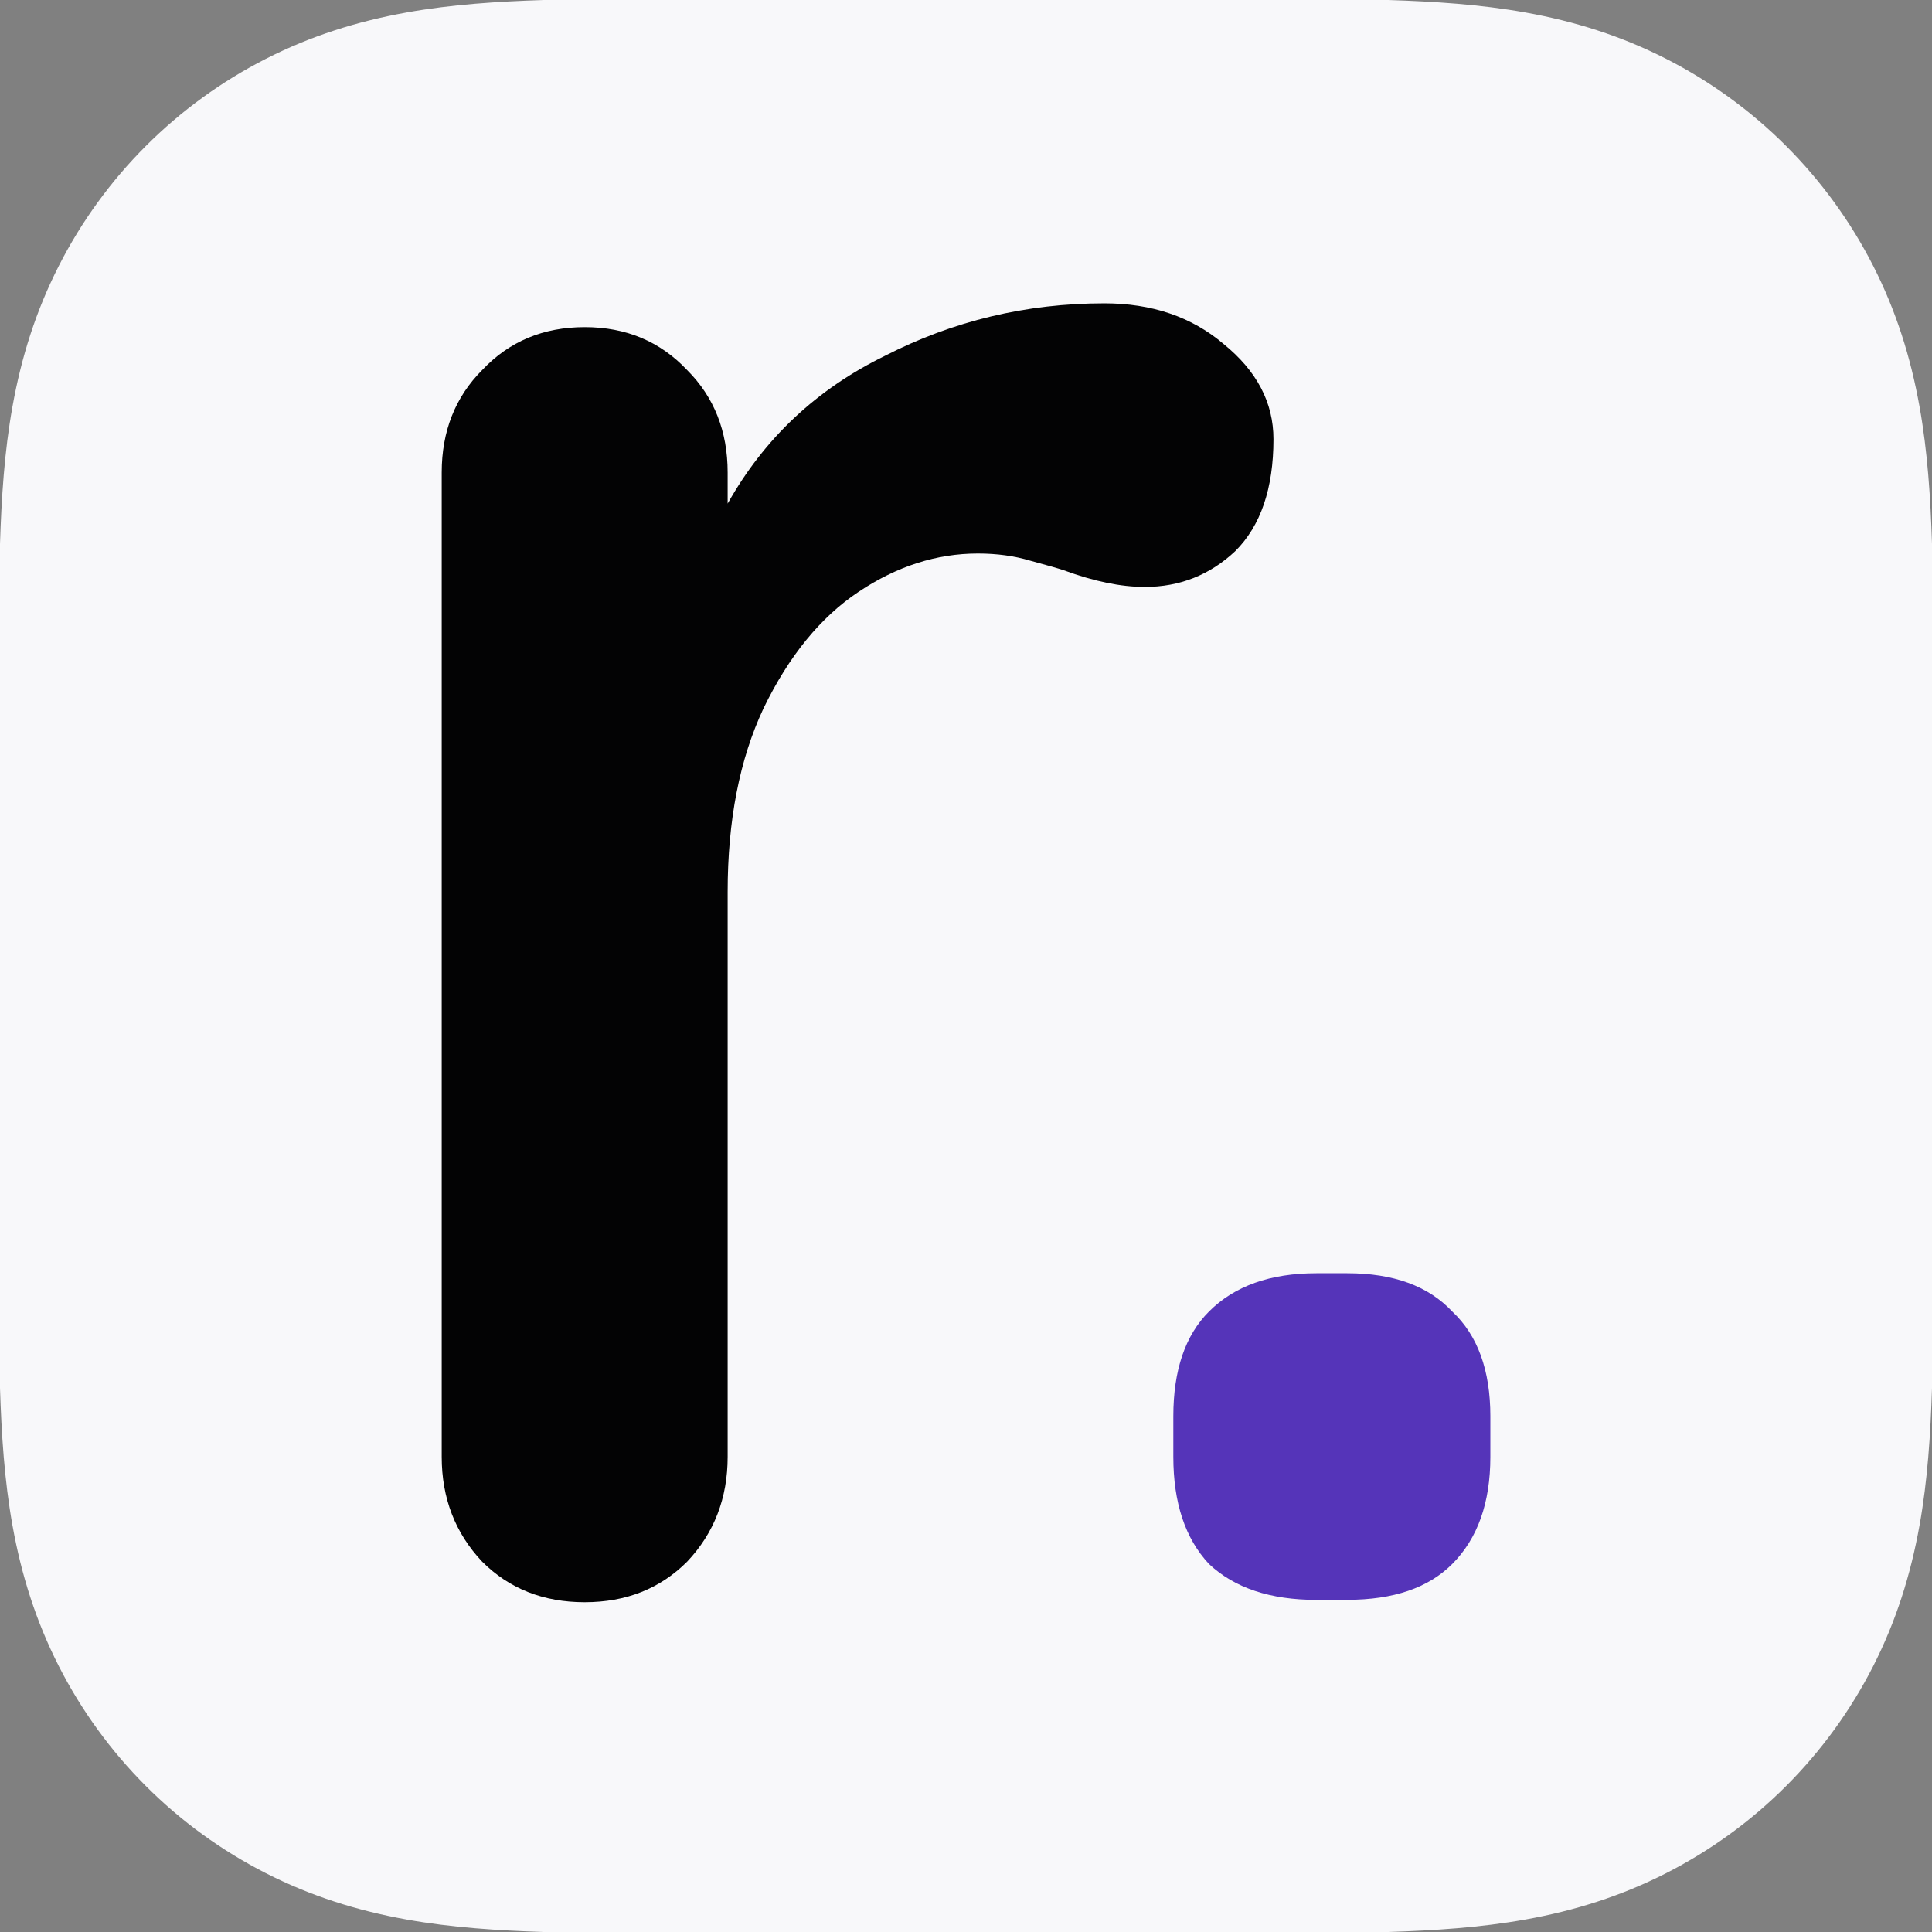 <svg xmlns="http://www.w3.org/2000/svg" viewBox="0 0 1024 1024"><rect x="0" y="0" width="1024" height="1024" fill="#808080" stroke="none"/><defs><clipPath id="a" clipPathUnits="userSpaceOnUse"><path d="M288.293 0c-24.337.779-48.818 2.302-72.86 6.625-26.263 4.72-50.706 12.425-74.568 24.57a250.784 250.784 0 0 0-63.523 46.147 250.805 250.805 0 0 0-46.147 63.523c-12.145 23.862-19.85 48.305-24.57 74.569C2.301 239.486.779 263.978 0 288.326v447.347c.779 24.349 2.302 48.842 6.625 72.893 4.72 26.265 12.425 50.707 24.57 74.569a250.782 250.782 0 0 0 46.147 63.523 250.783 250.783 0 0 0 63.523 46.147c23.862 12.146 48.305 19.85 74.569 24.572 24.04 4.321 48.522 5.843 72.859 6.623h447.414c24.338-.779 48.817-2.302 72.86-6.623 26.262-4.721 50.706-12.426 74.568-24.572a250.793 250.793 0 0 0 63.525-46.147 250.777 250.777 0 0 0 46.145-63.523c12.146-23.862 19.85-48.304 24.572-74.569 4.321-24.04 5.843-48.522 6.623-72.859V288.293c-.779-24.337-2.302-48.818-6.623-72.86-4.721-26.263-12.426-50.706-24.572-74.568a250.8 250.8 0 0 0-46.145-63.523 250.794 250.794 0 0 0-63.525-46.147c-23.862-12.145-48.306-19.85-74.569-24.57C784.524 2.303 760.045.78 735.707 0H461.951Z" style="display:inline;fill:none;fill-opacity:1;stroke-width:32"/></clipPath></defs><path fill="#f8f8fa" d="M0 1024V0h1024v1024H0z" clip-path="url(#a)" style="display:inline;stroke-width:32"/><path fill="#463391" d="M697.71 847.976q-36.628 0-56.876-18.98-18.948-20.25-18.948-56.878v-21.45q0-36.662 18.948-55.577 20.248-20.248 56.877-20.248h16.38q36.629 0 55.577 20.248 20.248 18.915 20.248 55.577v21.45q0 36.629-20.248 56.877-18.948 18.948-55.577 18.948z" style="fill:#5534b9;fill-opacity:1;stroke-width:34.301"/><path fill="#030304" d="M585.257 160.773q37.896 0 63.15 21.451 26.553 21.45 26.553 50.54 0 39.163-20.248 59.346-20.183 18.98-47.972 18.98-18.948 0-42.934-8.84-3.77-1.3-17.713-5.07-12.61-3.802-27.788-3.802-32.826 0-63.15 20.248-30.323 20.15-50.506 61.882-18.98 40.399-18.98 97.243v299.367q0 32.859-21.452 55.577-21.483 21.516-54.309 21.516-32.858 0-54.342-21.483-21.45-22.751-21.45-55.577V250.476q0-32.826 21.45-54.342 21.451-22.75 54.342-22.75 32.826 0 54.277 22.75 21.483 21.484 21.483 54.342v16.446q29.056-51.807 83.365-78.328 54.31-27.82 116.224-27.82z" style="stroke-width:34.301"/></svg>